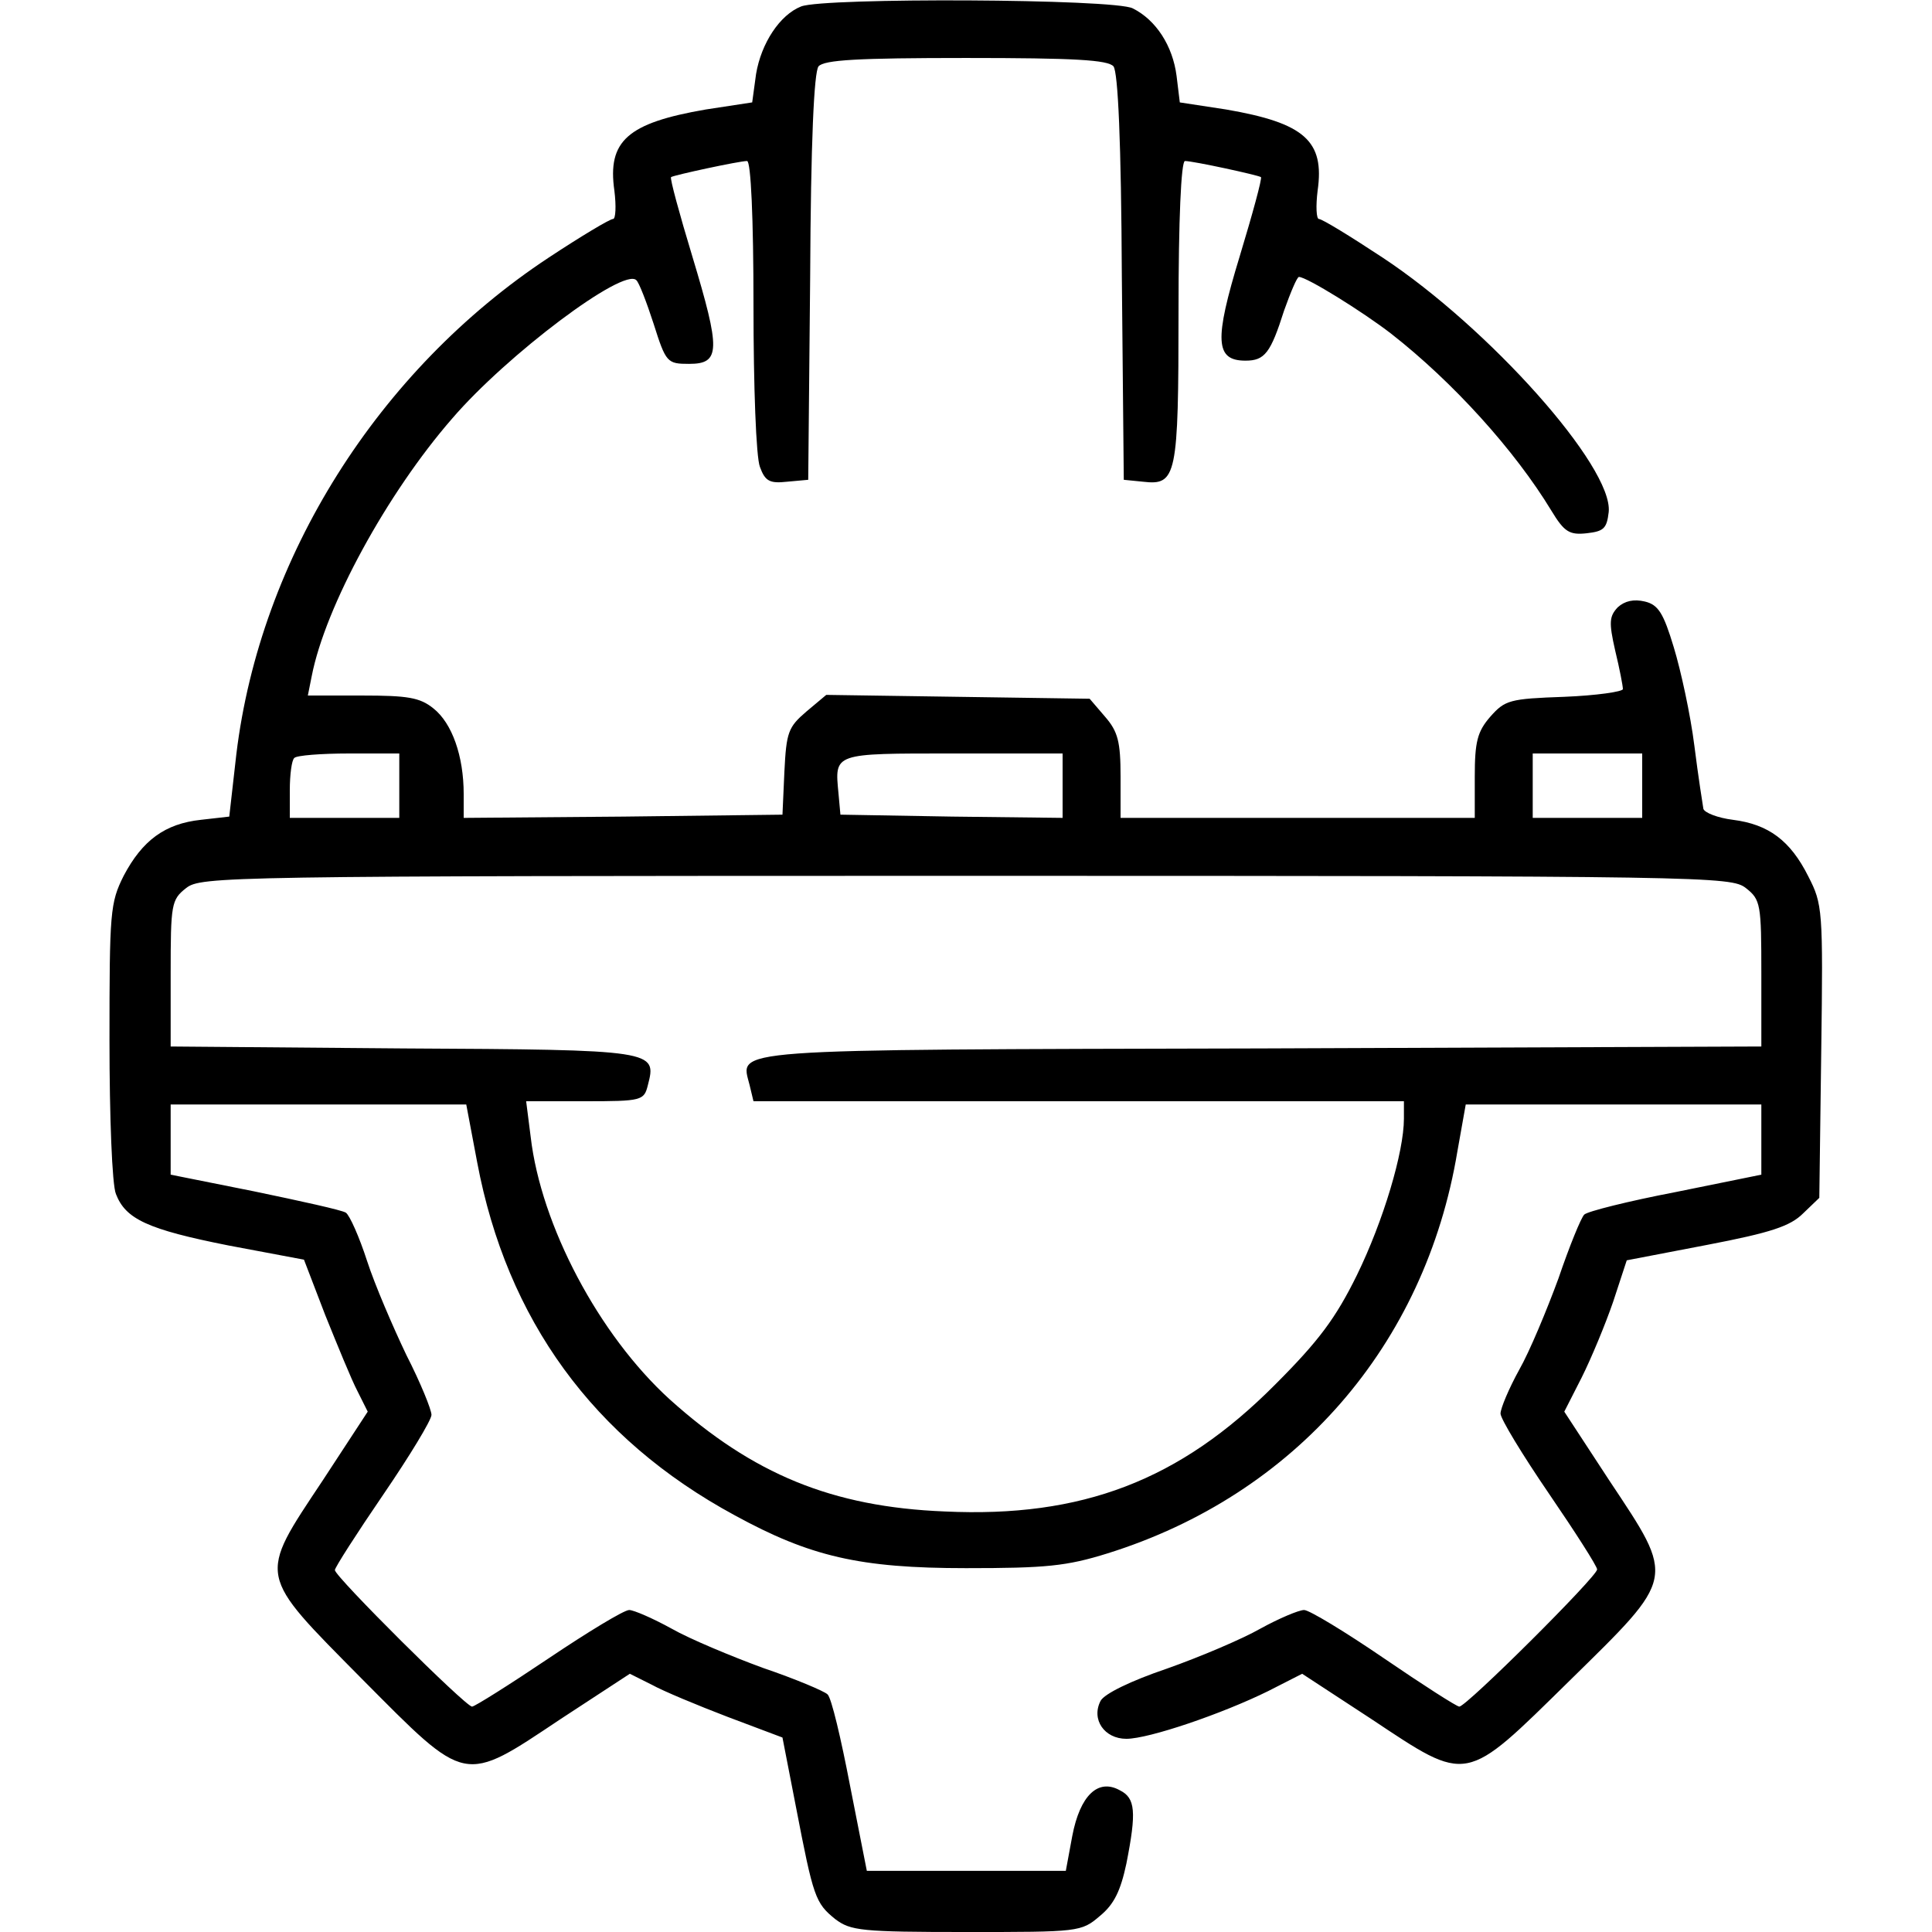 <?xml version="1.0" encoding="UTF-8" standalone="no"?>
<svg xmlns="http://www.w3.org/2000/svg" version="1.0" width="300pt" height="300pt" viewBox="0 0 300 300" preserveAspectRatio="xMidYMid meet">
  <g transform="translate(0,300) scale(0.1,-0.1)" fill="#000000" stroke="none">
    <path d="M1244 2990 c-33 -13 -62 -57 -70 -105 l-6 -44 -72 -11 c-122 -21 -153 -49 -142 -126 3 -24 2 -44 -2 -44 -5 0 -50 -27 -100 -60 -265 -175 -448 -466 -485 -771 l-11 -97 -44 -5 c-56 -6 -91 -32 -120 -87 -21 -42 -22 -56 -22 -256 0 -117 4 -224 10 -238 15 -39 49 -55 175 -80 l117 -22 33 -86 c19 -47 41 -101 50 -118 l16 -32 -70 -107 c-101 -152 -102 -143 61 -308 164 -165 156 -164 309 -62 l107 70 34 -17 c18 -10 71 -32 118 -50 l85 -32 21 -108 c27 -140 30 -149 61 -174 24 -18 40 -20 204 -20 174 0 178 0 207 25 22 18 32 39 41 81 16 81 14 102 -10 114 -34 19 -62 -8 -74 -71 l-10 -54 -155 0 -154 0 -26 132 c-14 73 -29 137 -35 142 -5 5 -50 24 -100 41 -49 18 -114 45 -142 61 -29 16 -59 29 -66 29 -8 0 -64 -34 -125 -75 -61 -41 -115 -75 -119 -75 -10 0 -213 202 -213 212 0 4 34 57 75 117 41 60 75 116 75 124 0 8 -17 50 -39 93 -21 44 -49 109 -61 146 -12 37 -27 71 -33 75 -6 4 -70 18 -142 33 l-130 26 0 54 0 55 230 0 229 0 17 -90 c46 -244 180 -429 400 -548 117 -64 194 -82 359 -82 124 0 156 3 220 23 291 91 493 323 543 624 l13 73 229 0 230 0 0 -55 0 -54 -133 -27 c-73 -14 -137 -30 -142 -35 -5 -5 -23 -49 -40 -99 -18 -49 -45 -114 -61 -142 -16 -29 -29 -60 -29 -68 0 -8 34 -64 75 -124 41 -60 75 -113 75 -118 0 -11 -203 -213 -214 -213 -4 0 -57 34 -117 75 -60 41 -116 75 -124 75 -8 0 -39 -13 -68 -29 -28 -16 -94 -44 -145 -62 -56 -19 -97 -39 -103 -50 -15 -29 6 -59 40 -59 35 0 149 39 220 74 l53 27 107 -70 c152 -101 144 -102 308 59 166 163 165 156 62 311 l-70 107 27 53 c15 30 37 83 49 118 l21 64 125 24 c99 19 129 29 149 49 l25 24 3 228 c3 220 2 228 -20 271 -28 56 -62 81 -117 88 -24 3 -44 11 -46 17 -1 6 -8 50 -14 98 -6 48 -21 117 -32 153 -16 53 -24 66 -45 71 -17 4 -31 1 -42 -9 -13 -14 -14 -23 -4 -67 7 -29 12 -55 12 -60 0 -4 -41 -10 -91 -12 -85 -3 -92 -5 -115 -31 -20 -23 -24 -39 -24 -93 l0 -64 -275 0 -275 0 0 64 c0 54 -4 70 -24 93 l-24 28 -205 3 -204 3 -31 -26 c-28 -24 -31 -32 -34 -93 l-3 -67 -247 -3 -248 -2 0 37 c0 59 -18 110 -47 133 -21 17 -40 20 -111 20 l-84 0 6 30 c21 108 117 284 218 400 85 99 266 235 286 215 4 -3 16 -34 27 -68 19 -60 21 -62 55 -62 49 0 49 21 5 167 -20 66 -35 121 -33 123 4 3 106 25 118 25 6 0 10 -89 10 -224 0 -126 4 -236 10 -251 8 -22 15 -26 42 -23 l33 3 3 314 c1 212 6 319 13 328 9 10 60 13 229 13 169 0 220 -3 229 -13 7 -9 12 -116 13 -328 l3 -314 30 -3 c52 -6 55 8 55 265 0 141 4 233 10 233 13 0 114 -22 118 -25 2 -2 -13 -57 -33 -123 -40 -131 -38 -162 9 -162 30 0 39 12 60 78 10 28 20 52 23 52 12 0 99 -54 143 -88 96 -75 192 -181 249 -275 20 -33 28 -38 55 -35 26 3 31 7 34 33 7 70 -186 286 -351 395 -50 33 -94 60 -99 60 -4 0 -5 20 -2 44 11 77 -20 105 -142 126 l-72 11 -5 41 c-6 47 -32 87 -68 105 -28 15 -480 17 -515 3z m-624 -1210 l0 -50 -85 0 -85 0 0 43 c0 24 3 47 7 50 3 4 42 7 85 7 l78 0 0 -50z m1030 0 l0 -50 -172 2 -173 3 -3 33 c-6 63 -9 62 178 62 l170 0 0 -50z m900 0 l0 -50 -85 0 -85 0 0 50 0 50 85 0 85 0 0 -50z m161 -159 c23 -18 24 -25 24 -133 l0 -113 -776 -3 c-845 -2 -809 0 -795 -57 l6 -25 505 0 505 0 0 -27 c0 -52 -32 -159 -73 -243 -33 -67 -59 -102 -127 -170 -148 -149 -300 -207 -513 -197 -175 7 -298 58 -427 174 -110 100 -200 270 -216 408 l-7 55 91 0 c89 0 92 1 98 25 14 54 13 55 -380 57 l-361 3 0 113 c0 108 1 115 24 133 23 18 57 19 1211 19 1154 0 1188 -1 1211 -19z"></path>
  </g>
</svg>
